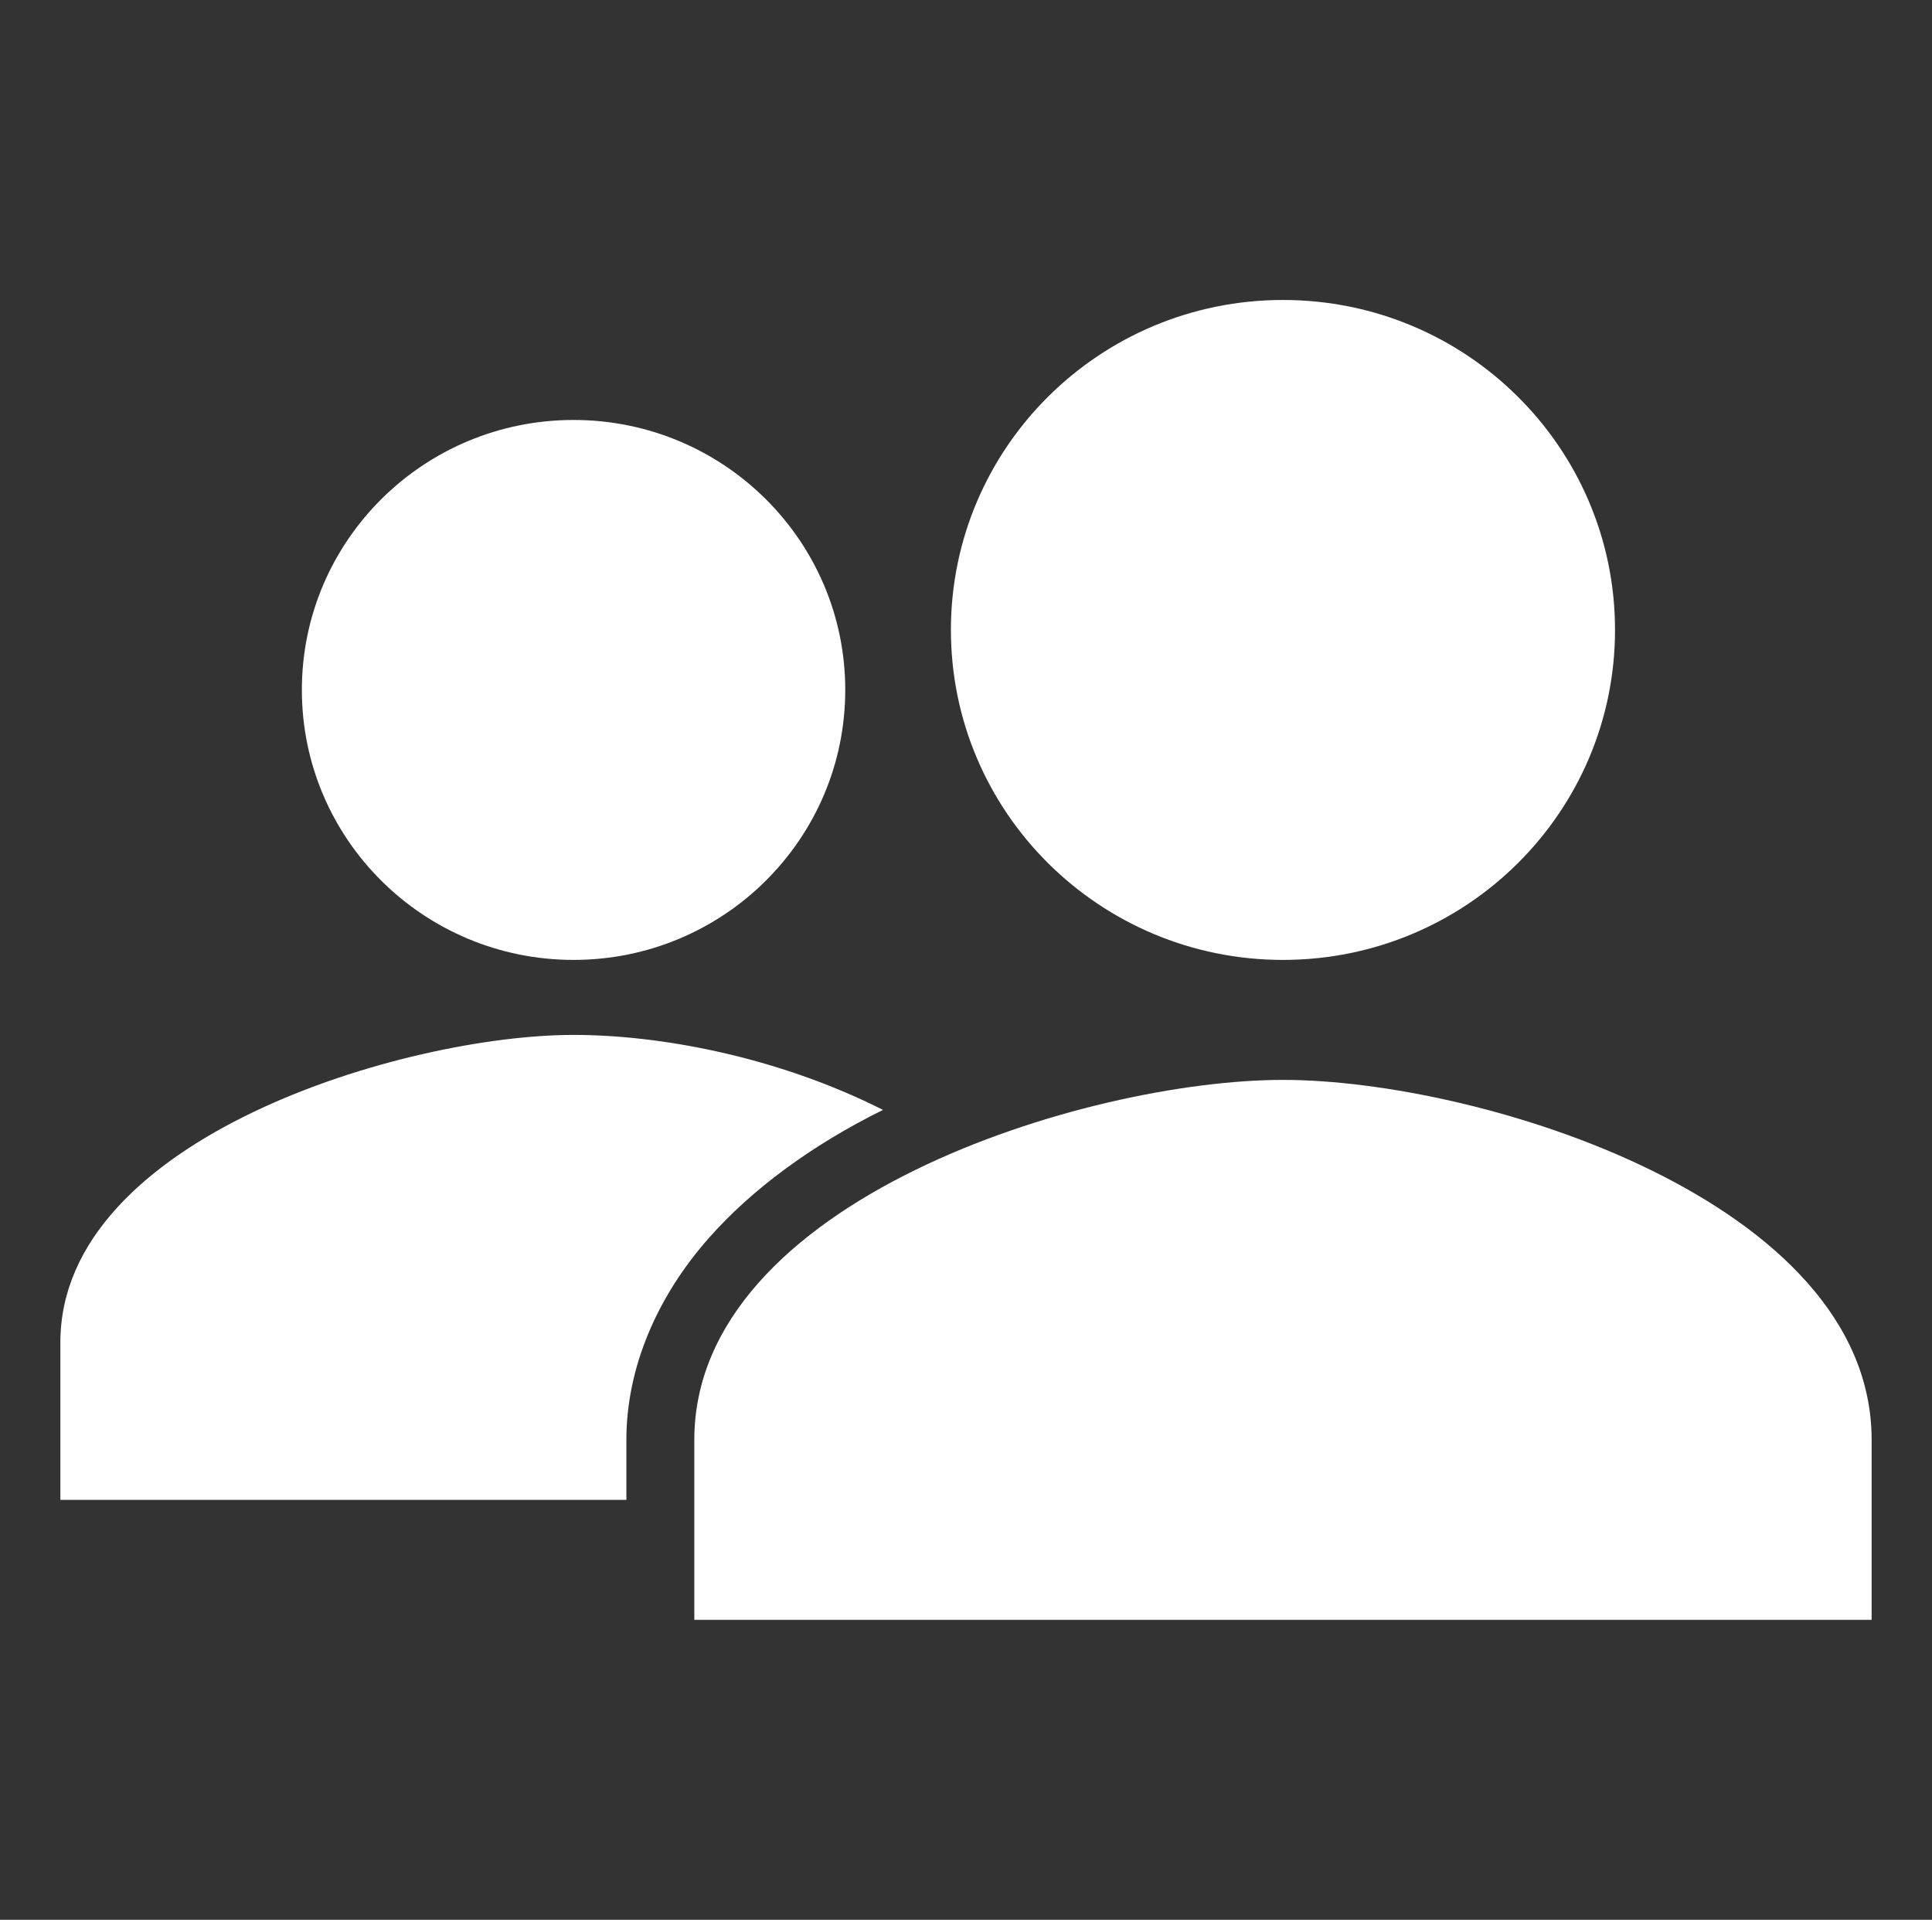 <svg xmlns="http://www.w3.org/2000/svg" width="154" height="153" viewBox="0 0 154 153" fill="none"><rect x="0" y="0" width="154" height="153" fill="#333333" stroke="none"/><path d="M45.719 76.5C57.679 76.5 67.375 66.867 67.375 54.984C67.375 43.102 57.679 33.469 45.719 33.469C33.758 33.469 24.062 43.102 24.062 54.984C24.062 66.867 33.758 76.5 45.719 76.5Z" fill="white"></path><path d="M70.383 88.453C61.913 84.18 52.565 82.477 45.719 82.477C32.31 82.477 4.812 90.647 4.812 106.98V119.531H49.93V114.729C49.93 109.051 52.336 103.359 56.547 98.613C59.907 94.824 64.611 91.307 70.383 88.453Z" fill="white"></path><path d="M102.266 86.062C86.604 86.062 55.344 95.673 55.344 114.75V129.094H149.188V114.75C149.188 95.673 117.927 86.062 102.266 86.062Z" fill="white"></path><path d="M102.266 76.5C116.884 76.5 128.734 64.727 128.734 50.203C128.734 35.68 116.884 23.906 102.266 23.906C87.647 23.906 75.797 35.68 75.797 50.203C75.797 64.727 87.647 76.5 102.266 76.5Z" fill="white"></path></svg>